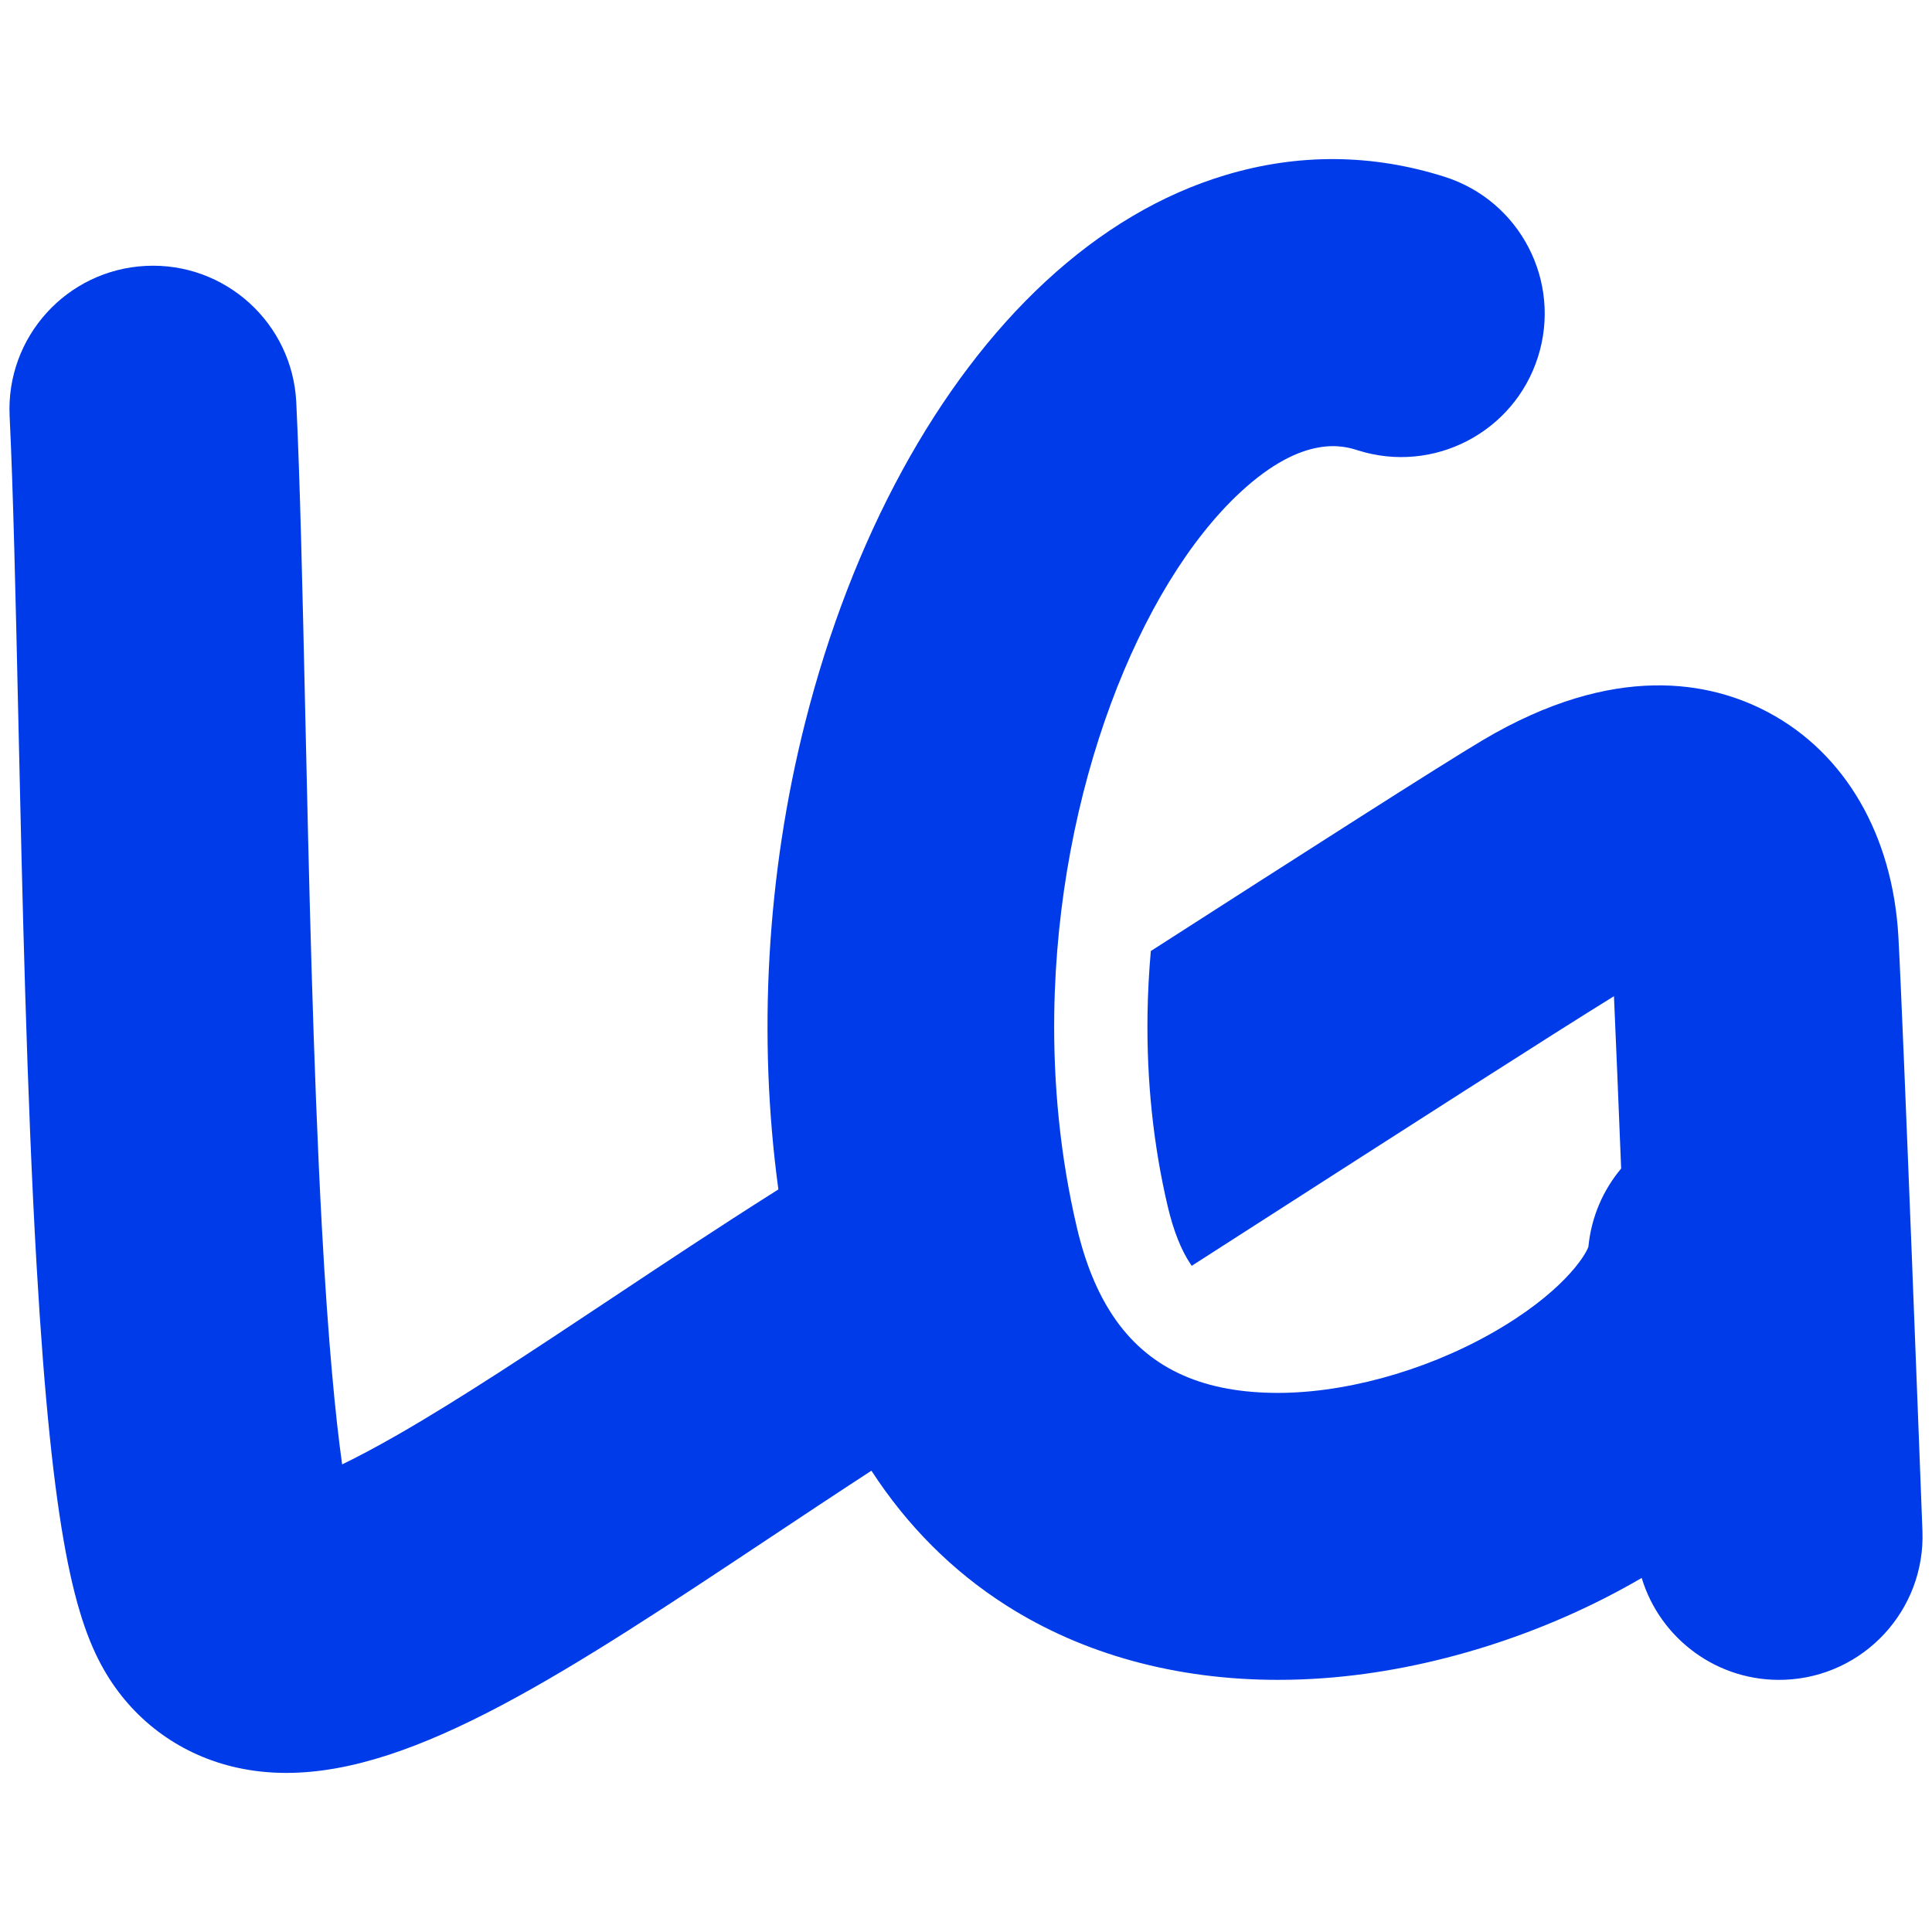 <?xml version="1.0" encoding="utf-8"?>
<!-- Generator: Adobe Illustrator 17.0.0, SVG Export Plug-In . SVG Version: 6.00 Build 0)  -->
<!DOCTYPE svg PUBLIC "-//W3C//DTD SVG 1.1//EN" "http://www.w3.org/Graphics/SVG/1.1/DTD/svg11.dtd">
<svg version="1.1" id="Layer_1" xmlns="http://www.w3.org/2000/svg" xmlns:xlink="http://www.w3.org/1999/xlink" x="0px" y="0px"
	 width="2000px" height="2000px" viewBox="0 0 2000 2000" enable-background="new 0 0 2000 2000" xml:space="preserve">
<g display="none">
	<path display="inline" fill="none" stroke="#FC0048" stroke-width="120" stroke-linecap="round" stroke-miterlimit="10" d="
		M158.333,423.523c14.854,306.981,9.903,1118.994,79.221,1232.873s357.789-116.59,643.561-297.078
		c188.149-118.831,650.76-418.668,729.573-465.429c141.856-84.165,201.271-4.944,206.223,84.179s24.756,612.304,24.756,612.304"/>
	<path display="inline" fill="none" stroke="#FC0048" stroke-width="120" stroke-linecap="round" stroke-miterlimit="10" d="
		M1450.514,324.497c-311.932-99.026-599.107,475.325-480.276,980.357s802.11,232.711,821.916,0"/>
</g>
<g display="none">
	<path display="inline" fill="none" d="M1316.949,1441.869c71.39,1.301,156.048-21.621,226.263-61.183
		c73.331-41.322,97.849-80.444,101.098-90.086c2.993-30.924,15.31-58.734,33.896-80.929c-2.809-70.033-5.475-134.636-7.44-178.402
		c-61.193,37.715-221.677,140.771-377.36,240.742c-47.384,30.428-95.375,61.247-141.023,90.514
		C1187.595,1414.921,1241.443,1440.547,1316.949,1441.869z"/>
	<path display="inline" fill="#231F20" d="M805.778,1231.302c-1.328,0.839-2.679,1.694-3.98,2.516
		c-57.23,36.144-113.984,73.856-168.869,110.328c-80.49,53.485-156.517,104.004-221.59,141.306
		c-22.97,13.166-41.825,23.062-57.16,30.498c-6.607-47.19-14.37-123.804-21.045-246.941
		c-8.979-165.663-13.333-360.461-17.172-532.328c-2.872-128.468-5.353-239.415-9.264-320.248
		c-3.965-81.943-73.638-145.169-155.543-141.187C69.214,279.211,6.003,348.851,9.968,430.789
		c3.723,76.977,6.165,186.135,8.989,312.531c4.103,183.541,8.752,391.573,18.981,567.528
		c16.237,279.301,39.869,368.874,72.734,422.87c30.054,49.375,77.785,83.498,134.396,96.084c16.759,3.726,33.852,5.51,51.353,5.51
		c134.125,0,291.87-104.819,500.925-243.733c34.411-22.866,69.576-46.226,104.75-69.122
		c-34.446-53.054-60.249-114.653-76.447-183.494C817.373,1303.791,810.752,1267.818,805.778,1231.302z"/>
	<path display="inline" fill="#231F20" d="M1990.101,1584.843c-0.81-21.415-19.911-525.52-24.88-614.926
		c-5.843-105.215-54.912-189.936-134.618-232.443c-59.396-31.676-158.923-52.4-295.71,28.758
		c-48.101,28.54-220.009,138.931-402.01,255.804c-13.811,8.869-27.673,17.77-41.514,26.657
		c-1.067,73.224,6.072,148.326,23.461,222.228c8.614,36.608,21.042,67.038,37.552,91.604
		c45.648-29.267,93.639-60.086,141.023-90.514c155.683-99.971,316.168-203.027,377.36-240.742
		c1.964,43.766,4.63,108.37,7.44,178.402c30.01-35.837,76.4-56.999,126.545-52.734c81.74,6.958,142.364,78.861,135.409,160.6
		c-9.235,108.508-83.273,213.629-208.477,295.995c-10.488,6.9-21.241,13.548-32.207,19.955
		c19.071,63.136,78.864,107.992,147.811,105.406C1929.263,1735.79,1993.205,1666.82,1990.101,1584.843z"/>
	<path display="inline" fill="#231F20" d="M1284.113,509.475c65.815-60.977,107.693-47.685,121.459-43.314
		c78.184,24.817,161.696-18.442,186.52-96.633c24.822-78.188-18.442-161.698-96.632-186.52
		c-75.113-23.847-151.537-24.416-227.141-1.69c-65.931,19.817-128.548,56.904-186.104,110.229
		C970.051,395.462,881.735,557.465,833.53,747.716c-39.92,157.554-49.261,325.657-27.752,483.587
		c69.688-44.053,176.928-112.839,285.591-182.609C1094.729,818.119,1179.69,606.219,1284.113,509.475z"/>
	<path display="inline" fill="#231F20" d="M1678.206,1209.672c-18.586,22.195-30.903,50.006-33.896,80.929
		c-3.249,9.641-27.766,48.764-101.098,90.086c-70.215,39.562-154.873,62.484-226.263,61.183
		c-75.505-1.322-129.354-26.949-164.566-79.344c-74.549,47.798-142.838,91.453-191.947,122.469
		c-19.365,12.23-38.854,24.778-58.341,37.462c36.908,56.846,83.742,103.876,139.44,139.368
		c79.76,50.826,176.276,77.166,281.47,77.163c15.642,0,31.492-0.583,47.492-1.755c111.541-8.167,229.418-45.573,328.979-103.745
		c-3.591-11.887-5.749-24.419-6.241-37.408C1693.11,1592.779,1685.212,1384.333,1678.206,1209.672z"/>
	<path display="inline" fill="#231F20" d="M1152.383,1362.526c-16.51-24.567-28.938-54.996-37.552-91.604
		c-17.389-73.902-24.528-149.004-23.461-222.228c-108.663,69.77-215.903,138.556-285.591,182.609
		c4.973,36.516,11.595,72.488,19.87,107.661c16.198,68.841,42.001,130.44,76.447,183.494c19.486-12.684,38.976-25.232,58.341-37.462
		C1009.545,1453.978,1077.834,1410.323,1152.383,1362.526z"/>
	<path display="inline" fill="#231F20" d="M1940.16,1317.538c6.956-81.74-53.669-153.643-135.409-160.6
		c-50.145-4.265-96.535,16.897-126.545,52.734c7.006,174.662,14.904,383.107,15.03,386.408c0.492,12.989,2.65,25.52,6.241,37.408
		c10.966-6.407,21.719-13.055,32.207-19.955C1856.887,1531.167,1930.924,1426.046,1940.16,1317.538z"/>
</g>
<g>
	<path fill="#003BE9" d="M1118.24,1284.36c-1.051-3.848-2.046-7.783-3.004-11.779
		C1116.194,1276.577,1117.189,1280.513,1118.24,1284.36z"/>
	<path fill="#003BE9" d="M1152.383,1362.526L1152.383,1362.526c-14.446-21.496-25.767-47.481-34.143-78.165
		C1126.615,1315.045,1137.936,1341.03,1152.383,1362.526z"/>
	<path fill="#003BE9" d="M1091.266,1062.445c0.002-4.59,0.036-9.174,0.103-13.751v0l0,0
		C1091.302,1053.27,1091.268,1057.854,1091.266,1062.445z"/>
	<path fill="#003BE9" d="M1990.101,1584.843c-0.81-21.415-19.911-525.52-24.88-614.926
		c-5.843-105.215-54.911-189.936-134.618-232.443c-59.396-31.676-158.923-52.4-295.71,28.758
		c-42.909,25.459-184.336,116.051-343.562,218.274c-1.923,21.801-3.103,43.7-3.422,65.594c-1,68.648,6.033,135.503,20.905,198.706
		c5.909,25.111,13.884,45.253,23.705,59.865c0.38,0.565,0.766,1.129,1.16,1.692c19.873-12.759,39.85-25.587,59.728-38.352
		c155.683-99.971,316.168-203.027,377.36-240.742c1.964,43.766,4.63,108.37,7.439,178.402
		c-18.586,22.195-30.902,50.006-33.895,80.929c-3.249,9.641-27.766,48.764-101.098,90.086
		c-70.215,39.562-154.873,62.484-226.263,61.183c-75.506-1.322-129.354-26.949-164.566-79.344
		c-16.51-24.567-28.938-54.996-37.552-91.604c-17.389-73.902-24.528-149.004-23.461-222.228
		c3.36-230.575,88.32-442.475,192.744-539.218c65.815-60.977,107.693-47.685,121.459-43.314
		c78.184,24.817,161.696-18.442,186.52-96.633c24.822-78.188-18.442-161.698-96.633-186.52
		c-75.113-23.847-151.537-24.416-227.141-1.69c-65.931,19.817-128.548,56.904-186.104,110.229
		C970.051,395.462,881.735,557.465,833.53,747.716c-39.92,157.554-49.261,325.657-27.752,483.587
		c-1.328,0.839-2.679,1.694-3.98,2.516c-57.23,36.144-113.984,73.856-168.869,110.328c-80.49,53.485-156.517,104.004-221.59,141.306
		c-22.97,13.166-41.825,23.062-57.16,30.498c-6.607-47.19-14.37-123.804-21.045-246.941
		c-8.979-165.663-13.333-360.461-17.172-532.328c-2.872-128.468-5.353-239.415-9.264-320.248
		c-3.965-81.943-73.638-145.169-155.543-141.187C69.214,279.211,6.003,348.851,9.968,430.789
		c3.723,76.977,6.165,186.135,8.989,312.531c4.103,183.541,8.752,391.573,18.981,567.528
		c16.237,279.301,39.869,368.874,72.734,422.87c30.054,49.375,77.785,83.498,134.396,96.084c16.759,3.726,33.852,5.51,51.353,5.51
		c134.125,0,291.87-104.819,500.925-243.733c34.411-22.866,69.576-46.226,104.75-69.122
		c36.908,56.846,83.742,103.876,139.44,139.368c79.76,50.826,176.276,77.166,281.47,77.163c15.642,0,31.492-0.583,47.492-1.755
		c111.541-8.167,229.418-45.573,328.979-103.745c19.071,63.136,78.864,107.992,147.811,105.406
		C1929.264,1735.79,1993.205,1666.82,1990.101,1584.843z"/>
</g>
</svg>

